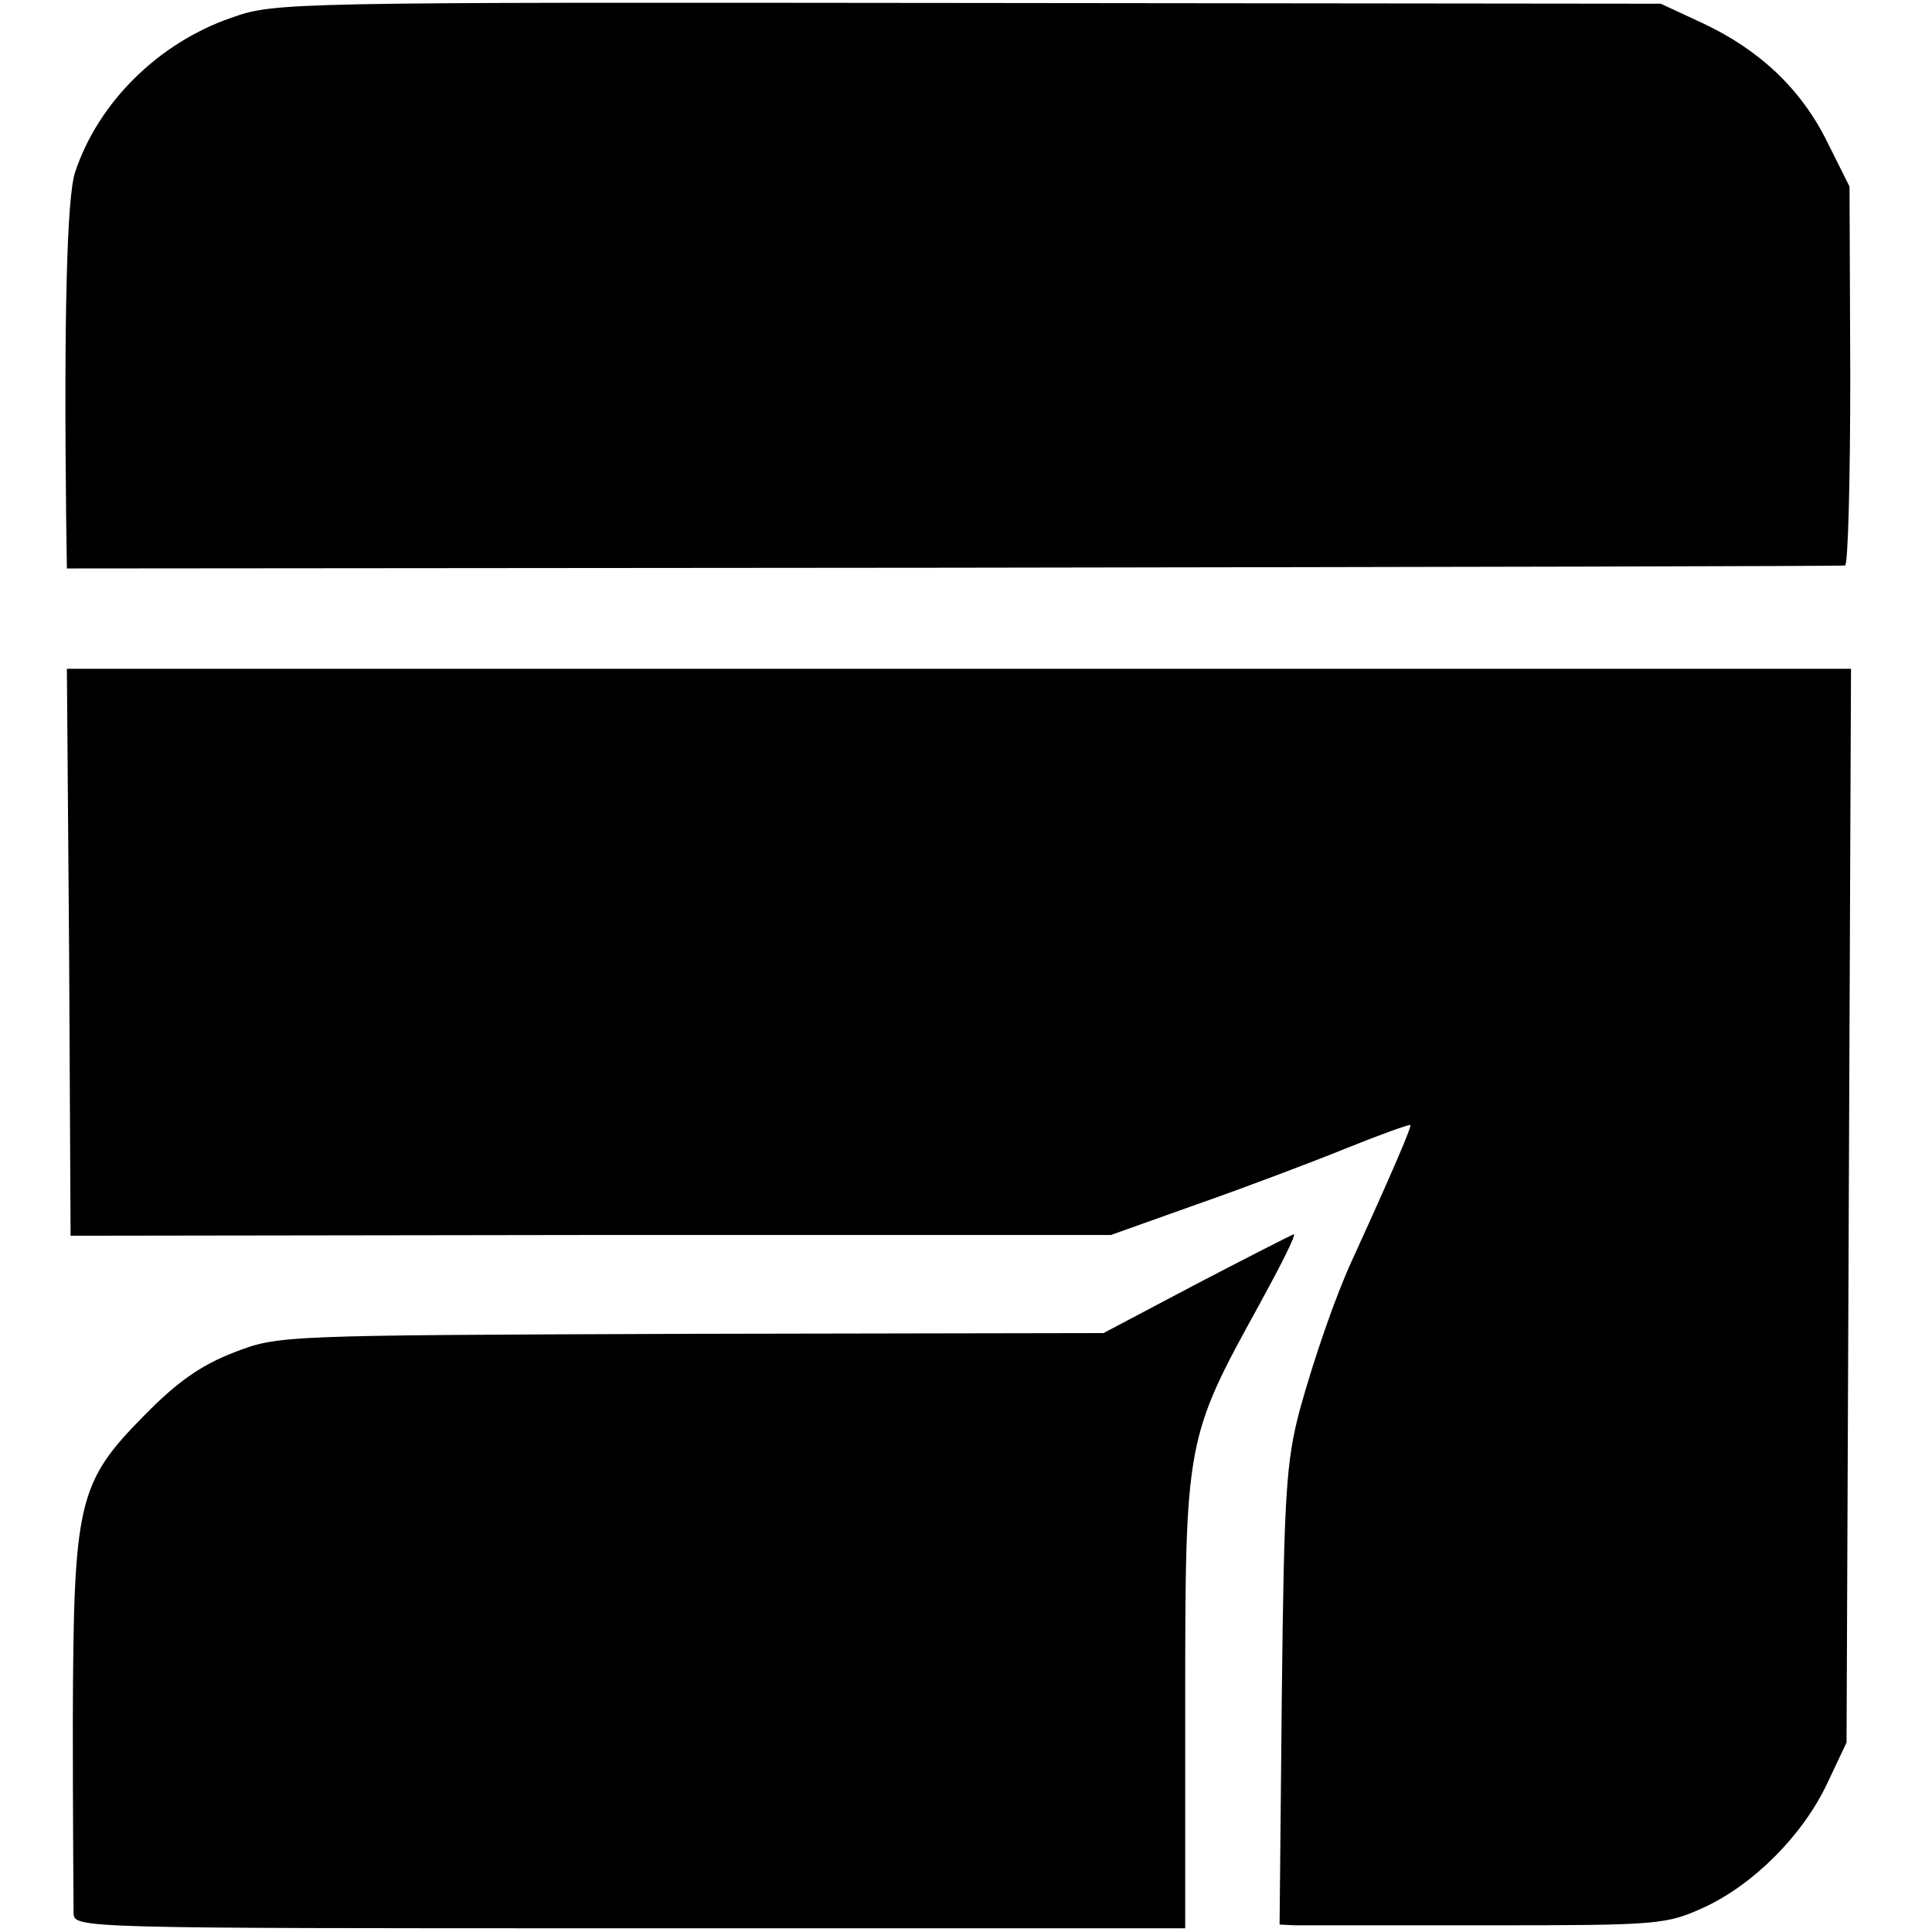 <?xml version="1.0" standalone="no"?>
<!DOCTYPE svg PUBLIC "-//W3C//DTD SVG 20010904//EN"
 "http://www.w3.org/TR/2001/REC-SVG-20010904/DTD/svg10.dtd">
<svg version="1.0" xmlns="http://www.w3.org/2000/svg"
 width="260pt" height="260pt" viewBox="0 0 260 260"
 preserveAspectRatio="xMidYMid meet">
<g transform="translate(0,260) scale(0.1,-0.1)"
fill="#000000" stroke="none">
<path d="M311 2576 c-98 -34 -179 -114 -210 -208 -11 -33 -15 -195 -12 -463
l1 -70 1193 1 c655 1 1196 2 1200 3 4 0 7 116 7 256 l-1 254 -30 60 c-35 71
-91 124 -168 160 l-56 26 -932 1 c-921 1 -933 1 -992 -20z"/>
<path d="M93 1319 l2 -382 700 1 700 0 115 41 c63 22 153 56 200 75 47 19 86
33 88 32 2 -2 -25 -65 -78 -181 -23 -50 -51 -131 -71 -203 -18 -69 -21 -110
-24 -384 l-3 -308 21 -1 c12 0 129 0 260 0 230 0 239 1 290 24 67 31 133 97
166 167 l26 55 3 723 3 722 -1201 0 -1200 0 3 -381z"/>
<path d="M1610 872 l-125 -66 -555 -1 c-555 -2 -555 -2 -615 -25 -44 -17 -76
-39 -121 -85 -90 -91 -95 -117 -96 -412 0 -131 1 -247 1 -258 1 -20 8 -20 749
-20 l747 0 0 305 c0 351 1 355 99 533 29 53 51 96 47 96 -3 -1 -62 -31 -131
-67z"/>
</g>
</svg>
